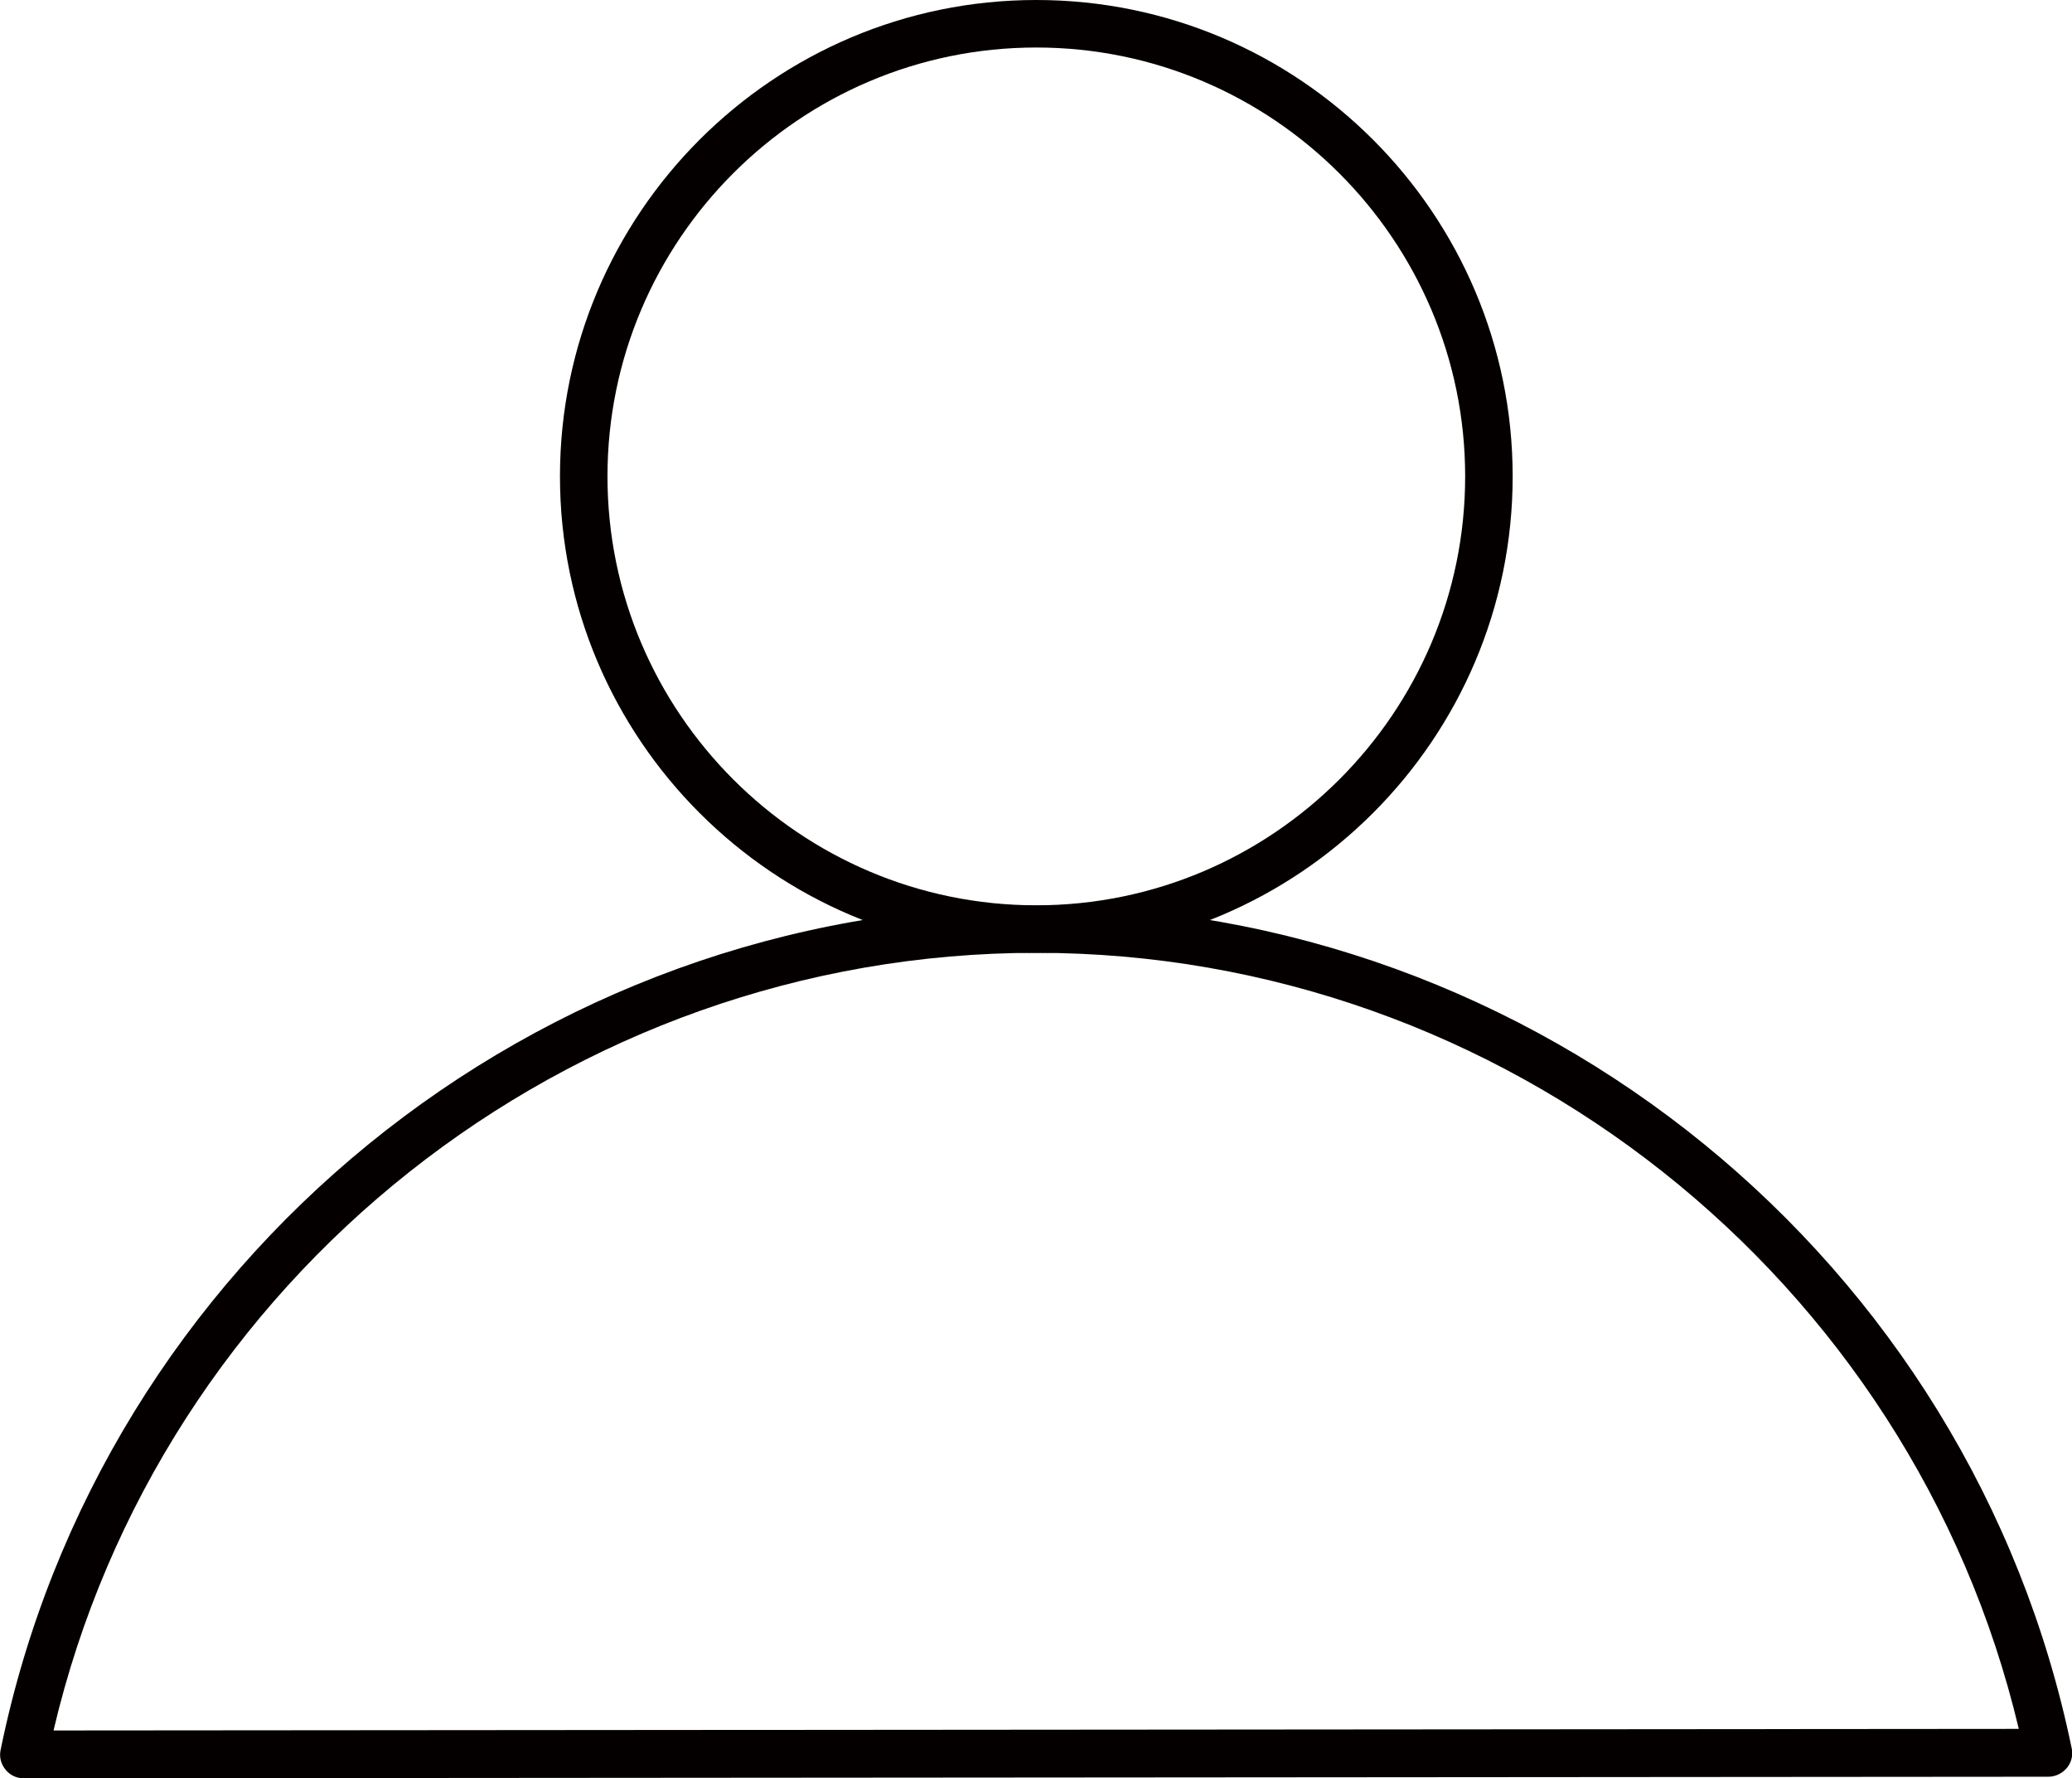 <?xml version="1.0" encoding="UTF-8"?>
<svg id="_レイヤー_2" data-name="レイヤー 2" xmlns="http://www.w3.org/2000/svg" viewBox="0 0 65.42 56.14">
  <defs>
    <style>
      .cls-1 {
        fill: #040000;
      }
    </style>
  </defs>
  <g id="_レイヤー_1-2" data-name="レイヤー 1">
    <g>
      <path class="cls-1" d="M32.72,30.08c-8.29,0-15.04-6.75-15.04-15.04S24.42,0,32.72,0s15.04,6.75,15.04,15.04-6.75,15.04-15.04,15.04ZM32.72,1.5c-7.47,0-13.54,6.08-13.54,13.54s6.08,13.54,13.54,13.54,13.54-6.08,13.54-13.54S40.18,1.5,32.72,1.5Z"/>
      <path class="cls-1" d="M.75,56.14c-.23,0-.44-.1-.58-.28-.14-.17-.2-.4-.15-.62,3.16-15.44,16.91-26.65,32.7-26.65s29.51,11.19,32.69,26.6c.05.22-.01.45-.15.62-.14.17-.36.28-.58.28l-63.92.05h0ZM32.72,30.08c-14.77,0-27.68,10.27-31.03,24.55l62.05-.05c-3.38-14.25-16.28-24.5-31.02-24.5Z"/>
    </g>
  </g>
</svg>